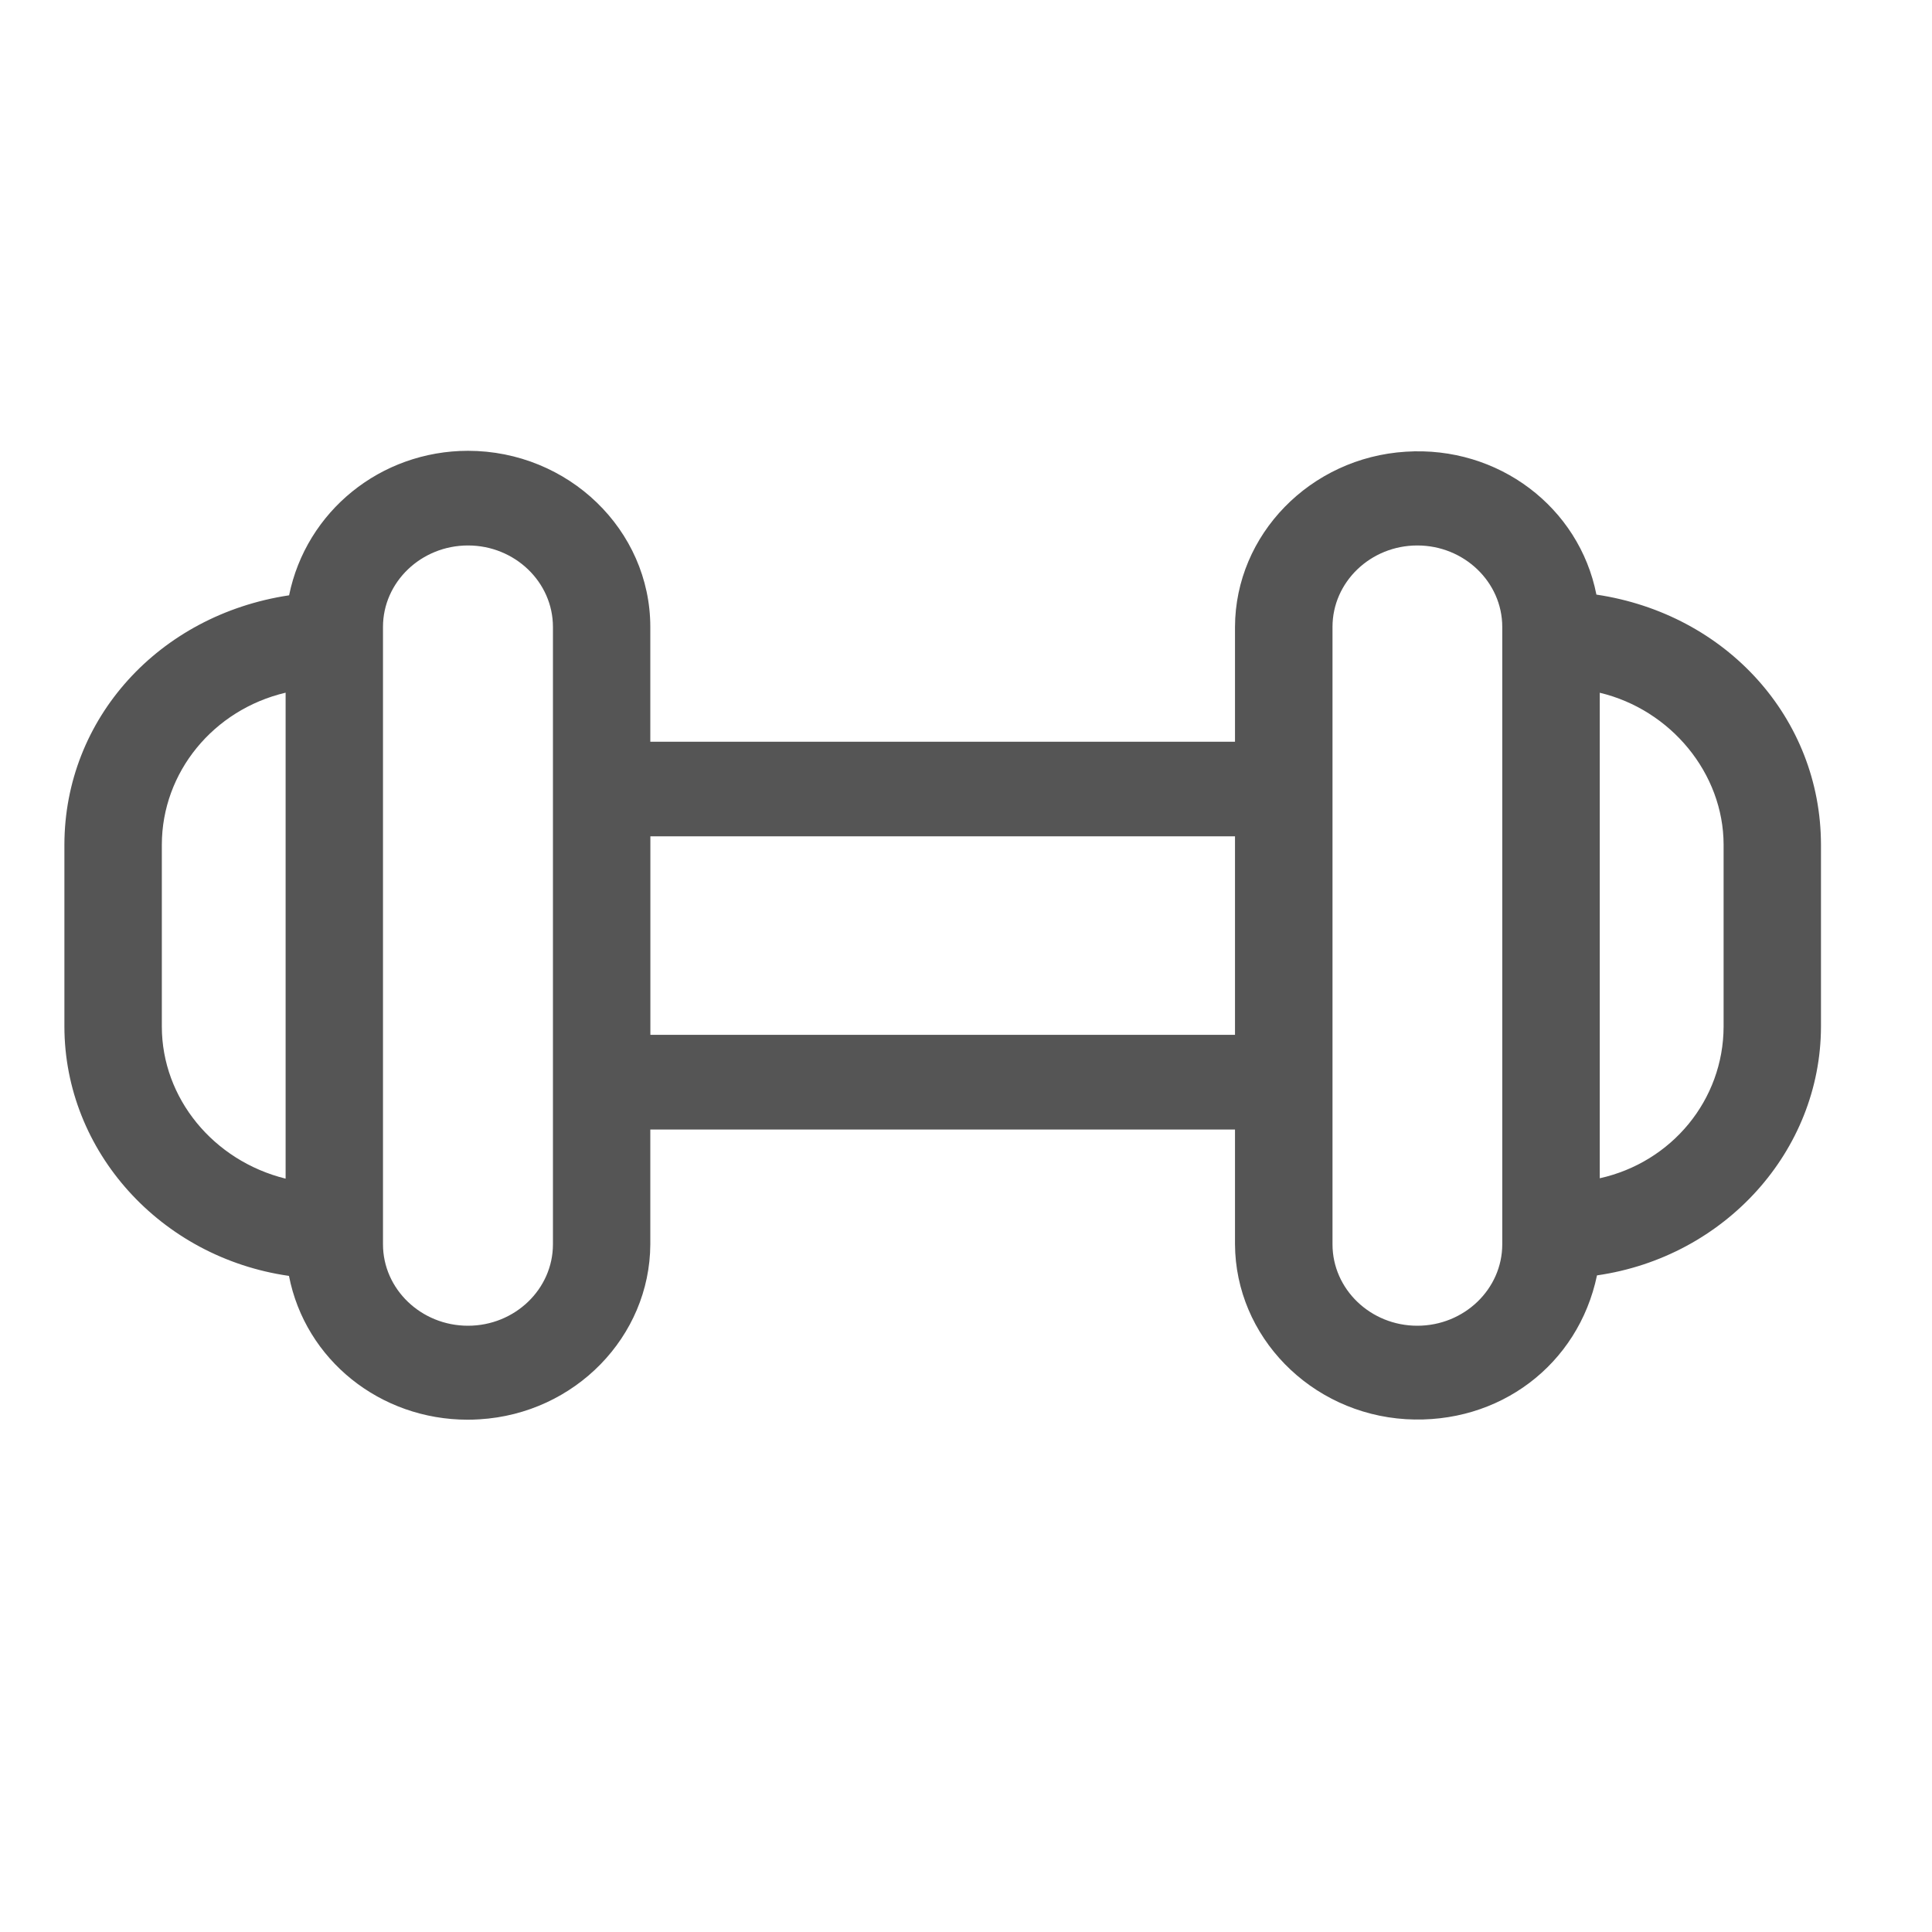 <svg width="30" height="30" viewBox="0 0 30 30" fill="none" xmlns="http://www.w3.org/2000/svg">
<path fill-rule="evenodd" clip-rule="evenodd" d="M26.764 15.942C26.761 17.078 25.961 18.047 24.841 18.296V10.757C25.945 11.02 26.762 12.01 26.764 13.115V15.942ZM23.327 19.321C23.327 20.018 22.735 20.586 22.008 20.586C21.281 20.586 20.691 20.018 20.691 19.321V9.735C20.691 9.038 21.281 8.47 22.008 8.47C22.735 8.47 23.327 9.038 23.327 9.735V19.321ZM10.099 16.069H19.177V12.986H10.099V16.069ZM8.586 19.321C8.586 20.018 7.994 20.586 7.267 20.586C6.54 20.586 5.947 20.018 5.947 19.321V9.735C5.947 9.038 6.54 8.47 7.267 8.47C7.994 8.47 8.586 9.038 8.586 9.735V19.321ZM4.435 18.302C3.313 18.024 2.514 17.053 2.513 15.942V13.115C2.515 11.991 3.314 11.02 4.435 10.756V18.302ZM24.789 9.233C24.521 7.875 23.265 6.921 21.829 7.014C20.348 7.106 19.182 8.301 19.177 9.734V11.518H10.098V9.735C10.097 8.229 8.827 7.002 7.267 7C5.908 7.002 4.755 7.94 4.489 9.244C2.464 9.549 1.003 11.163 1 13.115V15.942C1.003 17.878 2.495 19.527 4.487 19.812C4.742 21.117 5.904 22.045 7.262 22.045C7.322 22.045 7.384 22.043 7.446 22.039C8.926 21.95 10.091 20.757 10.098 19.322V17.539H19.177V19.32C19.184 20.753 20.35 21.946 21.83 22.037C23.281 22.123 24.508 21.191 24.798 19.804C26.783 19.519 28.272 17.874 28.276 15.942V13.115C28.273 11.155 26.812 9.535 24.789 9.233V9.233Z" fill="#555555"/>
</svg>
